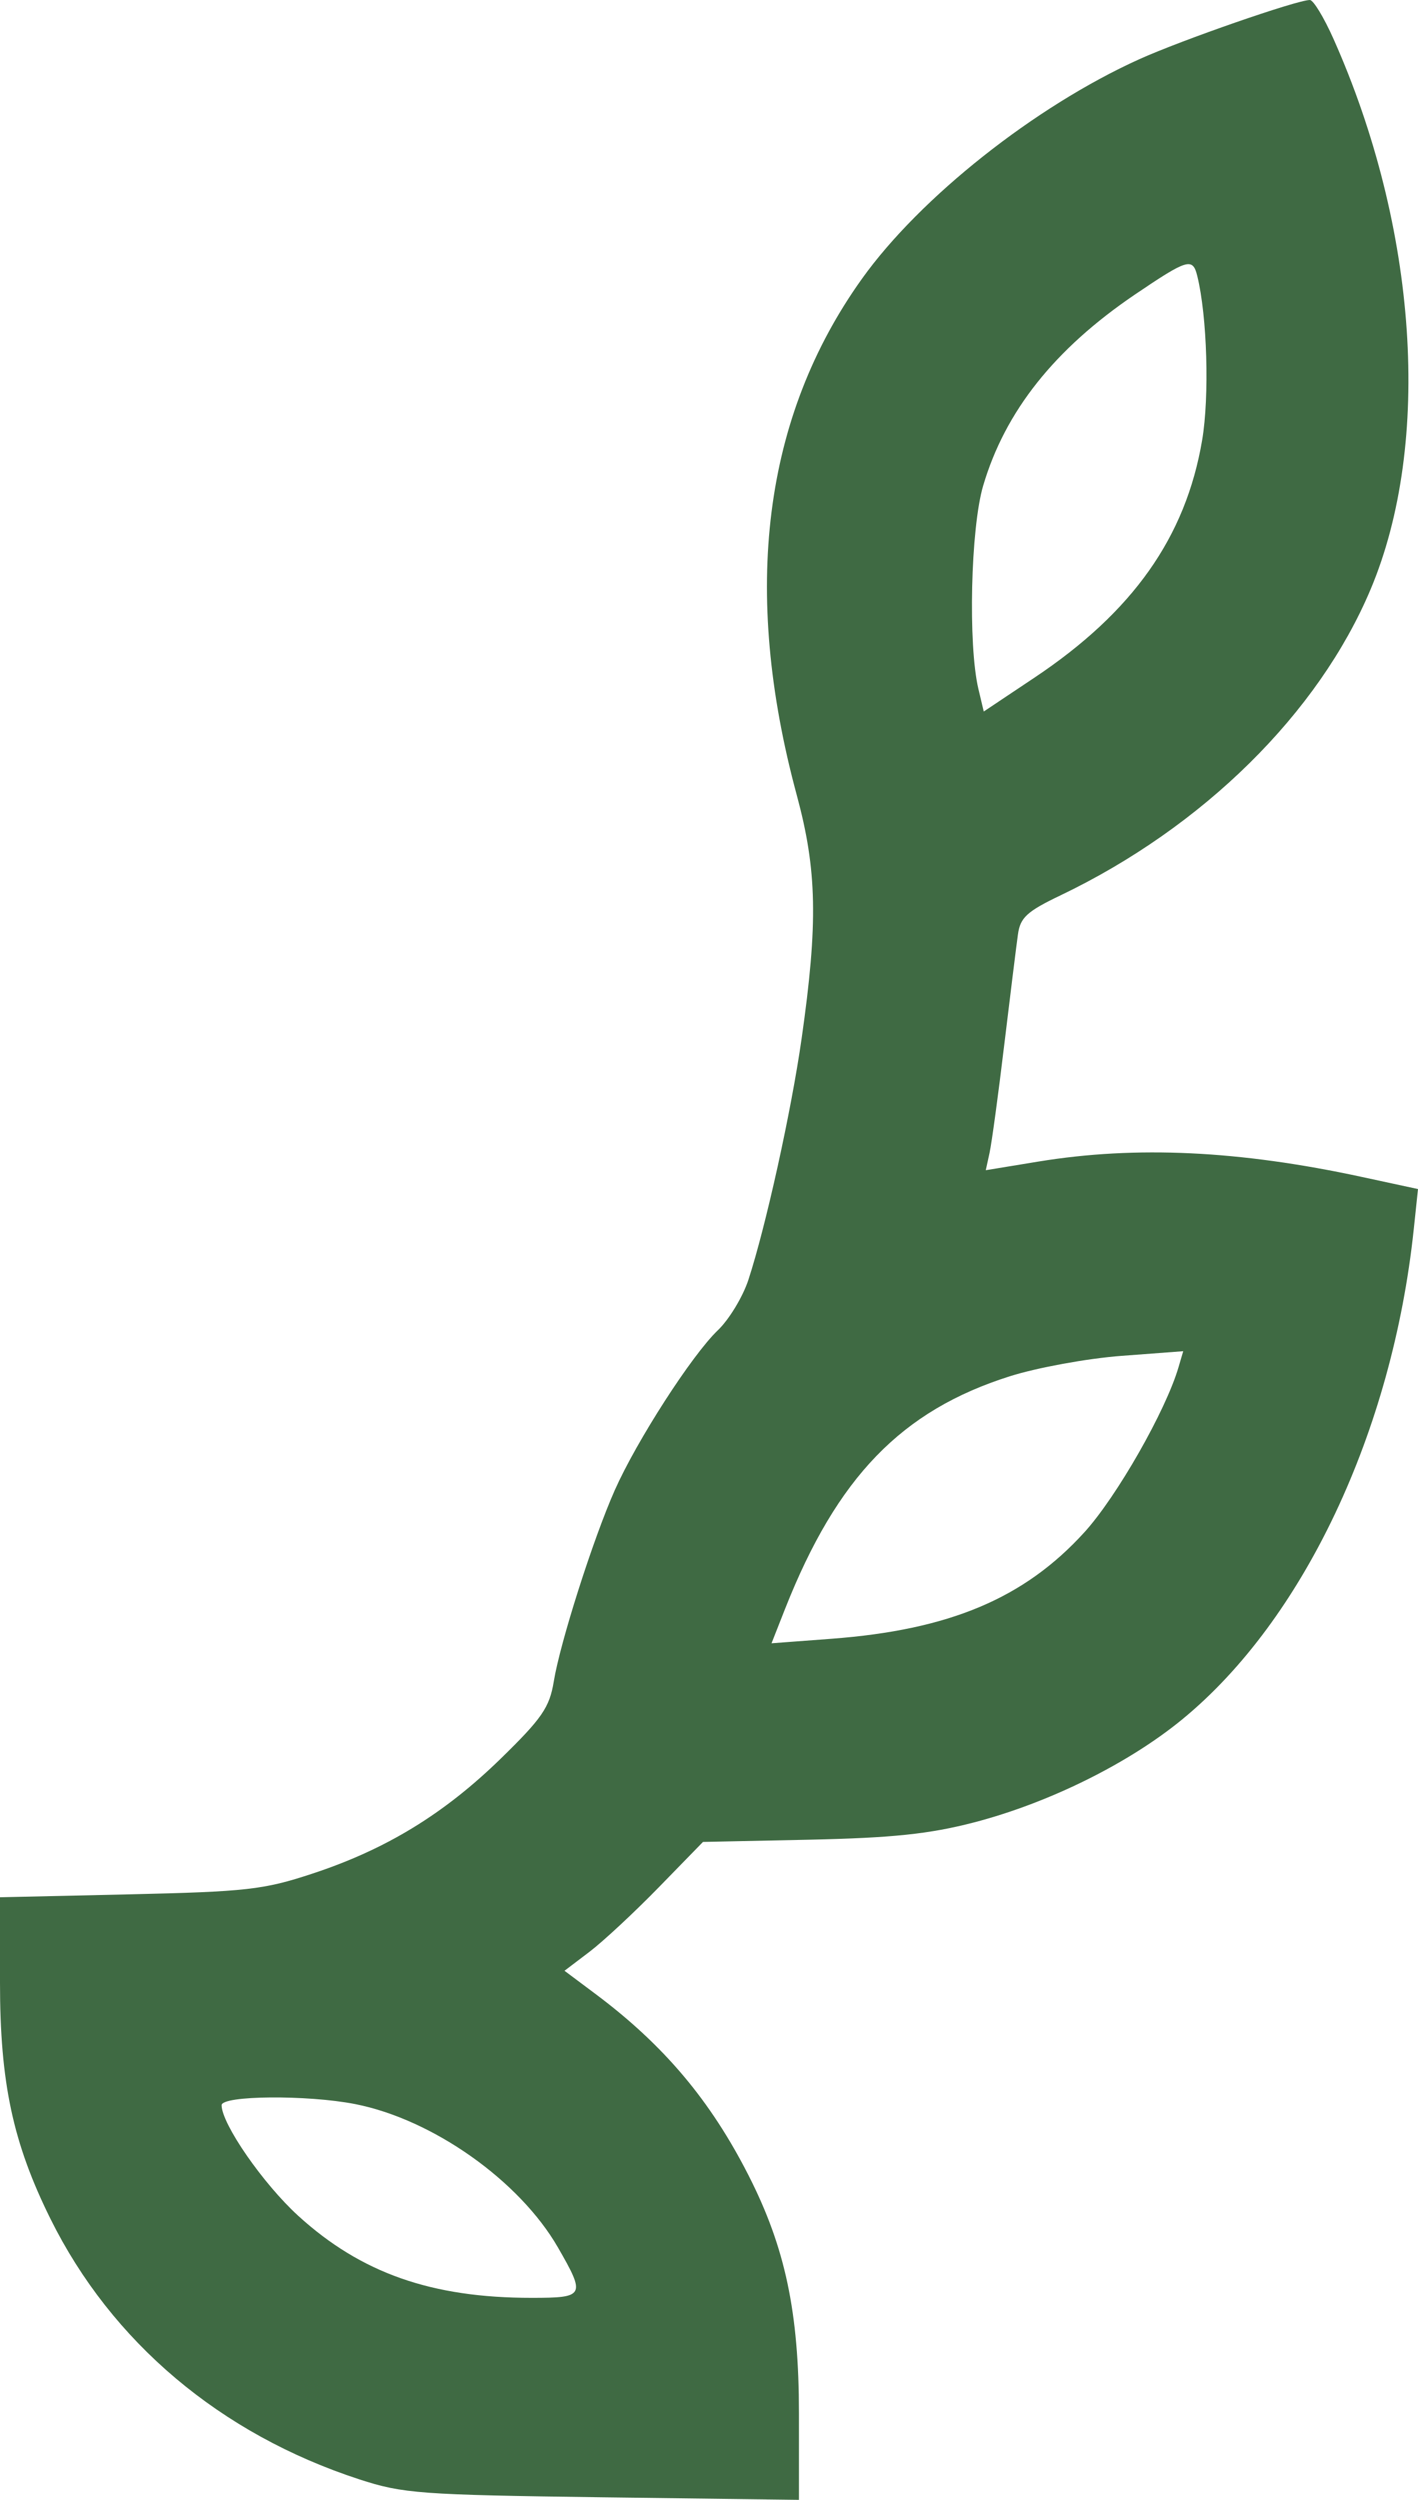 <?xml version="1.0" encoding="UTF-8"?> <svg xmlns="http://www.w3.org/2000/svg" width="21" height="37" viewBox="0 0 21 37" fill="none"> <path fill-rule="evenodd" clip-rule="evenodd" d="M19.746 0.57C20.995 3.367 21.211 6.556 20.298 8.723C19.526 10.556 17.817 12.241 15.706 13.252C15.208 13.49 15.109 13.581 15.075 13.832C15.052 13.995 14.961 14.732 14.872 15.468C14.784 16.204 14.686 16.922 14.655 17.063L14.599 17.32L15.379 17.192C16.828 16.955 18.355 17.028 20.17 17.42L21 17.599L20.937 18.195C20.621 21.185 19.306 23.97 17.516 25.442C16.718 26.099 15.532 26.686 14.418 26.975C13.761 27.145 13.219 27.202 11.992 27.229L10.411 27.262L9.754 27.936C9.393 28.306 8.932 28.735 8.729 28.889L8.36 29.169L8.828 29.519C9.832 30.271 10.52 31.087 11.085 32.196C11.629 33.264 11.832 34.221 11.832 35.719V37L8.924 36.962C6.22 36.926 5.967 36.907 5.32 36.696C3.265 36.026 1.652 34.665 0.747 32.84C0.191 31.718 0 30.825 0 29.344V28.081L1.914 28.038C3.648 27.998 3.903 27.97 4.624 27.732C5.716 27.373 6.576 26.848 7.417 26.028C8.026 25.434 8.139 25.27 8.201 24.888C8.295 24.311 8.784 22.778 9.104 22.057C9.429 21.325 10.246 20.057 10.63 19.69C10.796 19.532 10.999 19.197 11.082 18.947C11.34 18.16 11.718 16.451 11.872 15.369C12.116 13.659 12.1 12.879 11.8 11.769C10.979 8.735 11.303 6.169 12.766 4.125C13.628 2.92 15.328 1.575 16.869 0.878C17.502 0.592 19.207 0 19.399 0C19.45 0 19.606 0.257 19.746 0.57ZM14.56 7.19C14.885 6.088 15.617 5.167 16.807 4.36C17.589 3.831 17.663 3.809 17.731 4.084C17.878 4.68 17.913 5.865 17.803 6.516C17.56 7.95 16.777 9.058 15.318 10.031L14.569 10.531L14.49 10.198C14.335 9.547 14.375 7.818 14.56 7.19ZM14.955 20.37C13.35 20.878 12.398 21.863 11.628 23.809L11.426 24.322L12.315 24.255C14.064 24.123 15.172 23.656 16.062 22.676C16.541 22.148 17.265 20.879 17.453 20.237L17.523 19.999L16.607 20.068C16.103 20.106 15.36 20.242 14.955 20.37ZM4.417 32.796C3.897 32.322 3.284 31.438 3.282 31.159C3.281 31.014 4.549 31.003 5.259 31.142C6.409 31.368 7.694 32.276 8.264 33.266C8.675 33.98 8.66 34.01 7.873 34.01C6.39 34.01 5.347 33.643 4.417 32.796Z" fill="#3F6A43"></path> </svg> 